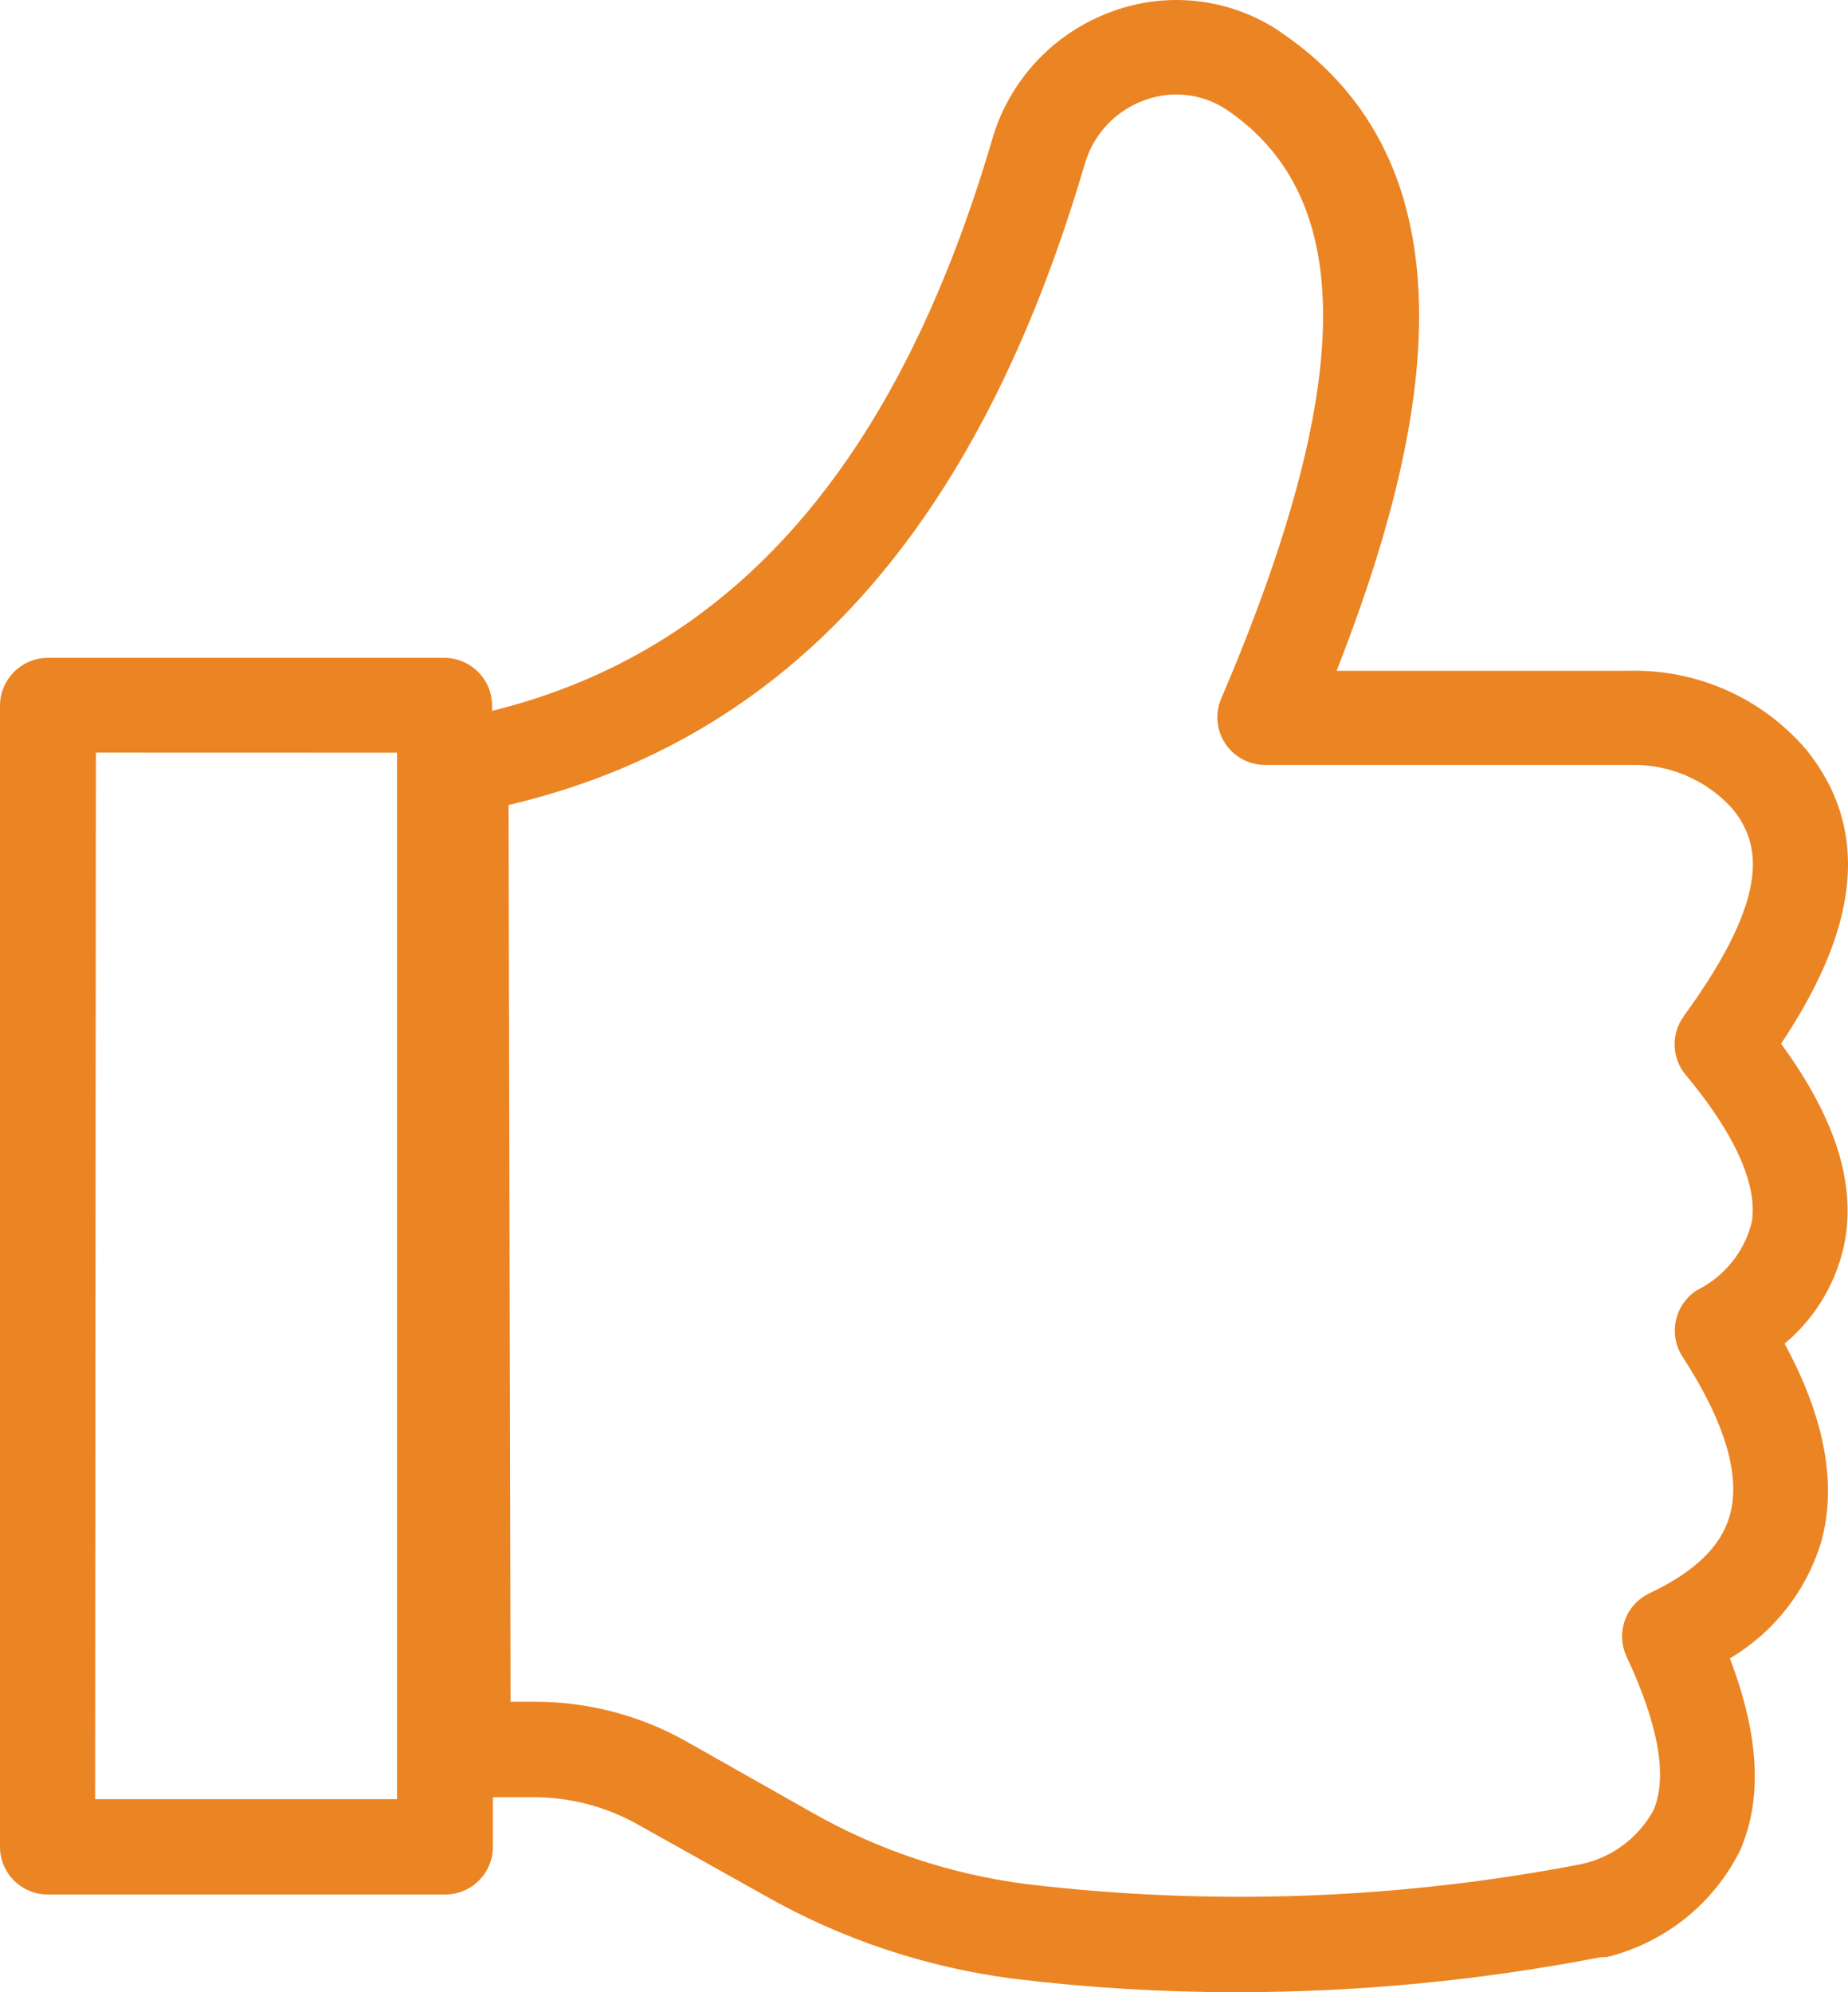 <svg width="64" height="69" viewBox="0 0 64 69" fill="none" xmlns="http://www.w3.org/2000/svg">
<path d="M1.665 65.616H15.406C15.846 65.619 16.27 65.447 16.581 65.137C16.893 64.827 17.069 64.409 17.069 63.971V62.245H18.481C19.744 62.245 20.98 62.569 22.08 63.185L26.458 65.636C29.126 67.159 32.072 68.144 35.126 68.535C37.682 68.845 40.256 69 42.829 69C47.069 68.997 51.294 68.589 55.452 67.783H55.641C57.653 67.291 59.342 65.939 60.263 64.089C61.042 62.302 60.93 60.118 59.908 57.435V57.438C61.421 56.542 62.545 55.116 63.06 53.441C63.632 51.449 63.209 49.126 61.804 46.538C62.918 45.607 63.663 44.313 63.91 42.887C64.238 40.858 63.51 38.65 61.682 36.149C63.615 33.24 65.315 29.374 62.549 25.959C61.025 24.176 58.773 23.175 56.423 23.232H46.29C49.29 15.587 51.551 5.974 44.356 1.117V1.113C42.65 -0.05 40.483 -0.319 38.539 0.389C36.531 1.107 34.984 2.735 34.378 4.774C31.076 16.052 25.398 22.557 17.041 24.621V24.432C17.038 23.518 16.293 22.784 15.379 22.784H1.666C0.752 22.784 0.007 23.518 0 24.432V63.97C0 64.408 0.176 64.826 0.491 65.136C0.802 65.447 1.226 65.618 1.666 65.615L1.665 65.616ZM17.613 27.881C27.314 25.596 33.859 18.315 37.57 5.672C37.868 4.644 38.643 3.821 39.655 3.464C40.603 3.117 41.657 3.245 42.493 3.808C46.993 6.862 46.932 13.344 42.293 24.197C42.073 24.71 42.127 25.293 42.435 25.755C42.74 26.216 43.261 26.496 43.817 26.493H56.439C57.787 26.452 59.09 27.002 59.991 28.003C60.919 29.142 61.447 30.895 58.308 35.199H58.312C57.868 35.809 57.892 36.639 58.373 37.222C60.106 39.291 60.878 41.061 60.668 42.332V42.328C60.414 43.353 59.72 44.216 58.769 44.684C58 45.177 57.77 46.198 58.258 46.97C59.748 49.265 60.296 51.119 59.903 52.501C59.598 53.563 58.691 54.443 57.12 55.184H57.123C56.297 55.575 55.945 56.556 56.334 57.379C57.452 59.769 57.763 61.572 57.252 62.721V62.718C56.727 63.665 55.816 64.339 54.757 64.565C48.435 65.785 41.961 66.021 35.564 65.256C32.93 64.922 30.387 64.073 28.085 62.755L23.751 60.304C22.163 59.411 20.372 58.943 18.55 58.939H17.683L17.613 27.881ZM3.321 26.068L13.75 26.071V62.313H3.294L3.321 26.068Z" fill="#EB8423"/>
</svg>
